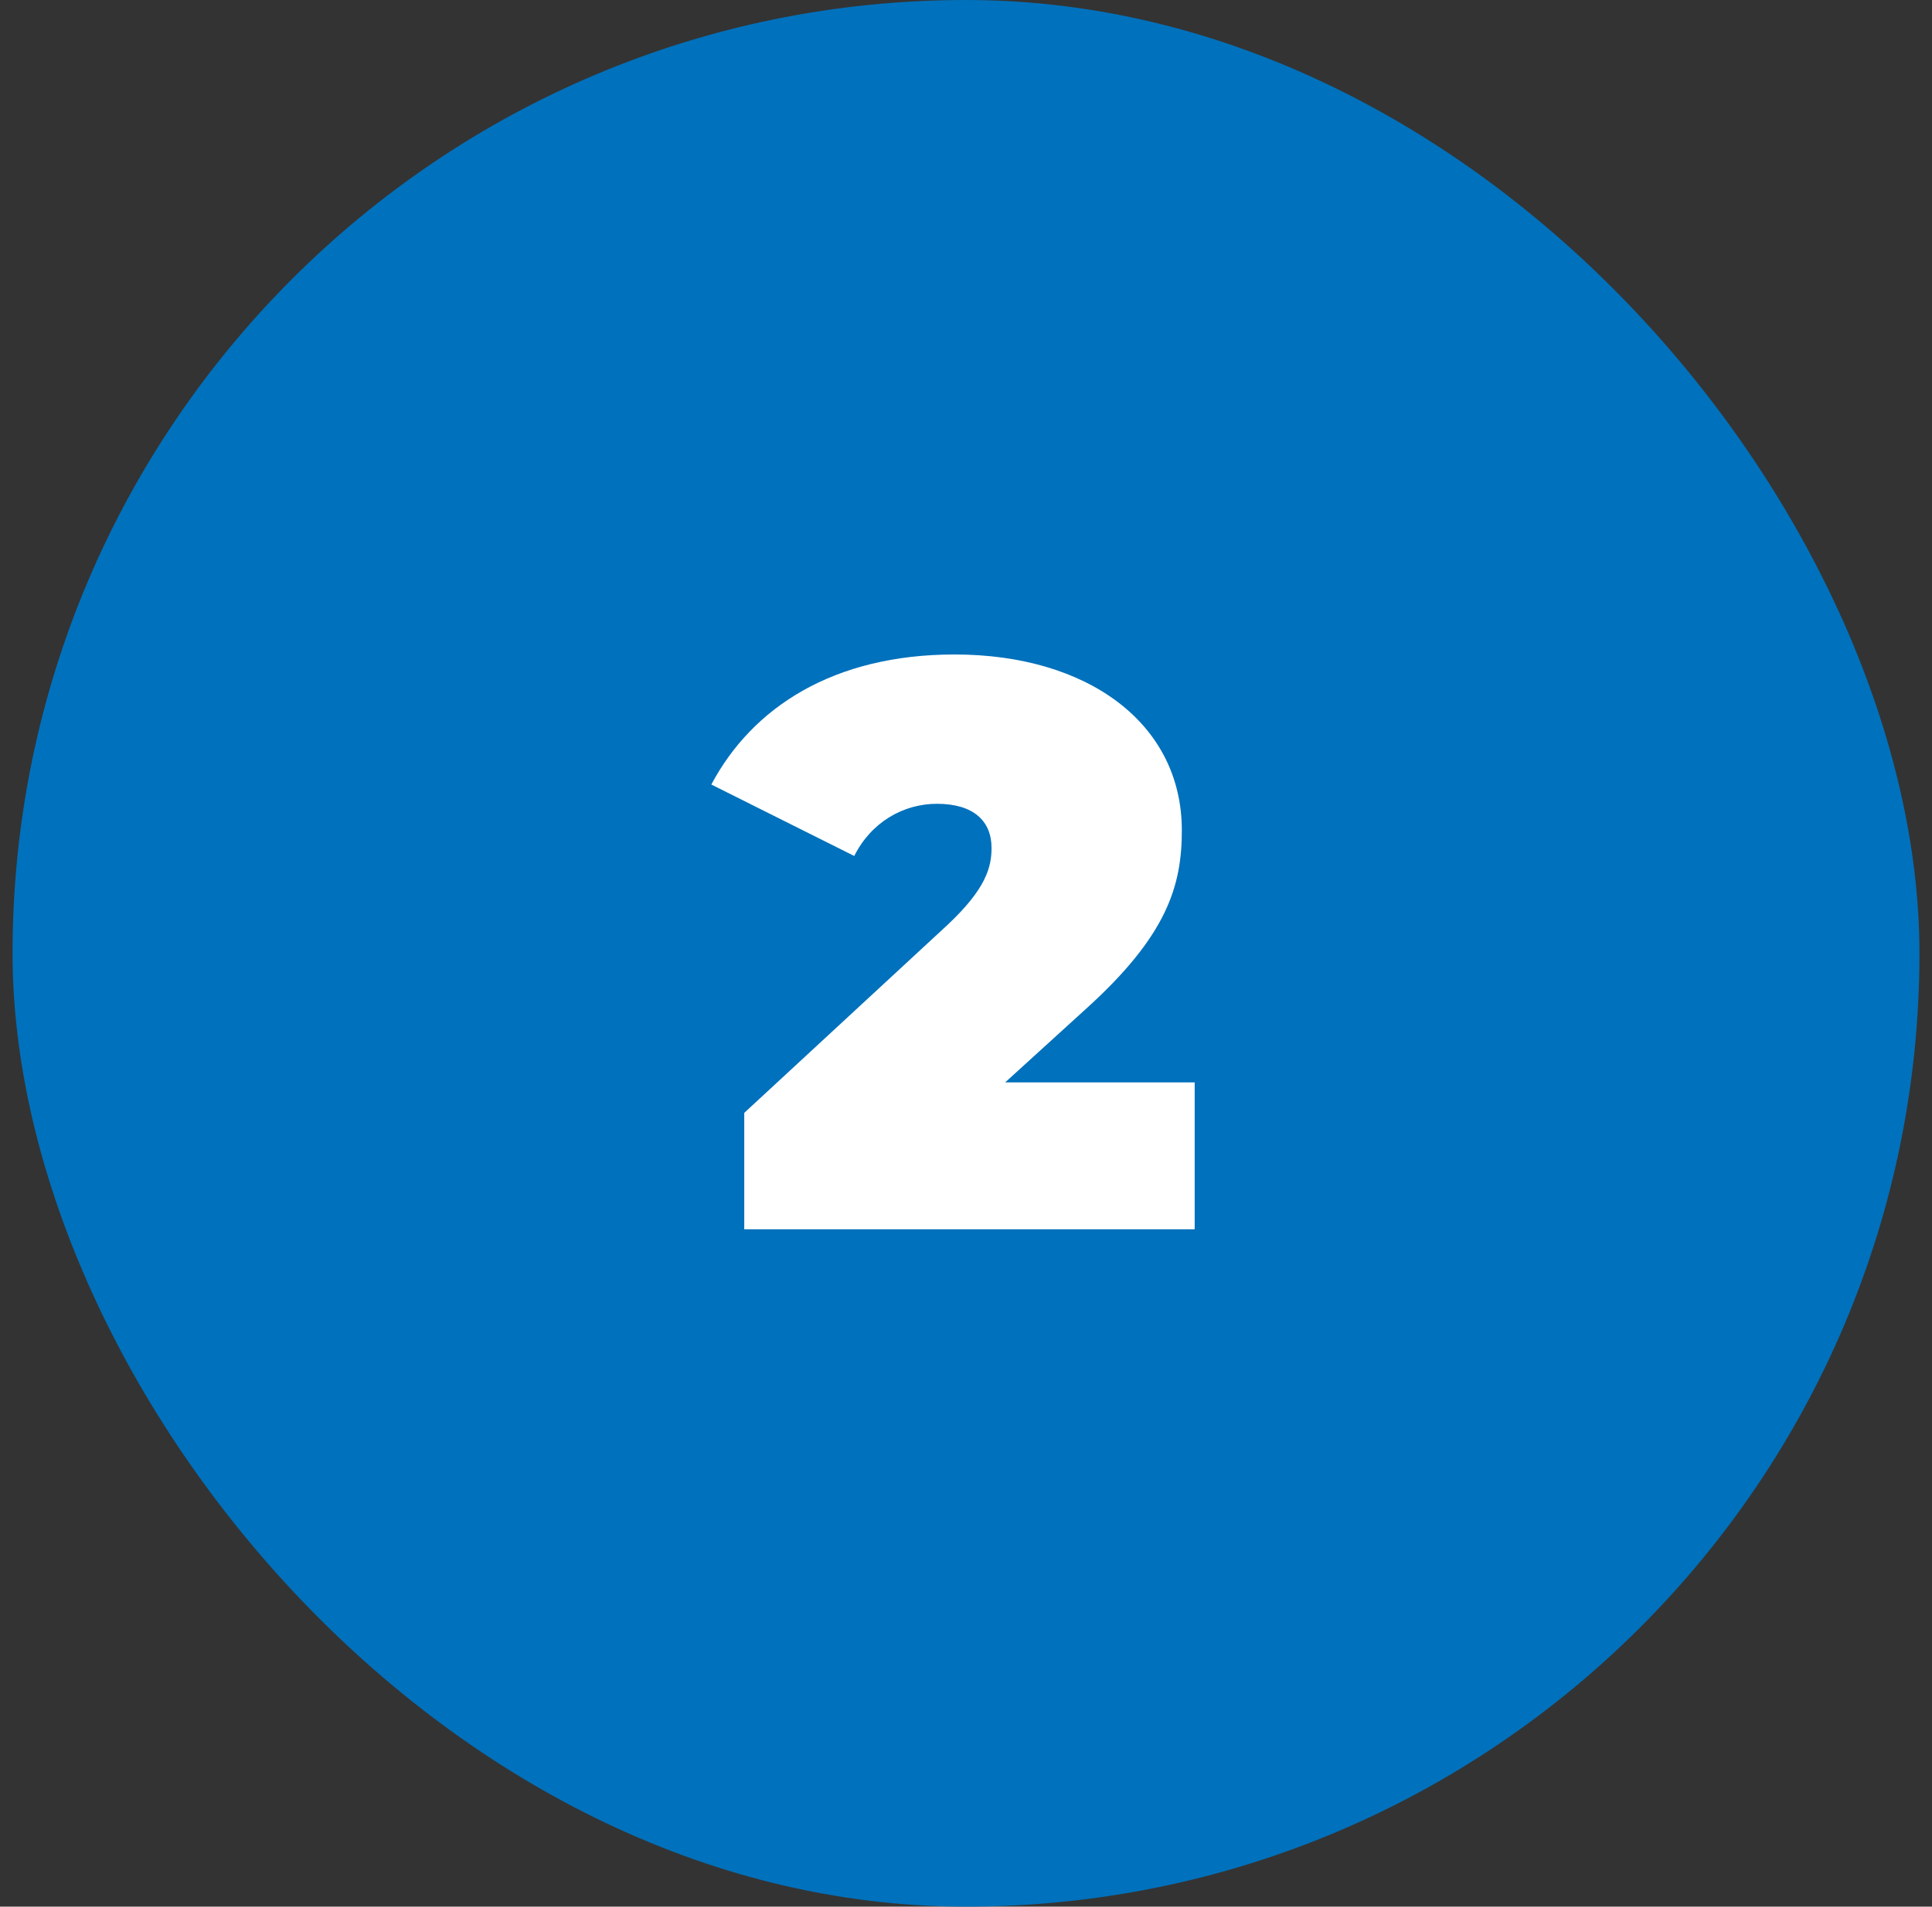 <?xml version="1.0" encoding="UTF-8"?> <svg xmlns="http://www.w3.org/2000/svg" width="77" height="76" viewBox="0 0 77 76" fill="none"><rect x="0" y="0" width="77" height="76" fill="#333333" stroke="none"/><rect x="0.5" width="76" height="76" rx="38" fill="#0071BC"></rect><path d="M40.062 43.144H47.614V49H29.662V44.36L37.758 36.872C39.294 35.432 39.518 34.568 39.518 33.8C39.518 32.712 38.782 32.04 37.342 32.04C35.998 32.04 34.718 32.776 34.046 34.12L28.35 31.272C29.982 28.2 33.214 26.088 38.046 26.088C43.358 26.088 47.102 28.84 47.102 33.096C47.102 35.304 46.526 37.288 43.262 40.232L40.062 43.144Z" fill="white"></path></svg> 